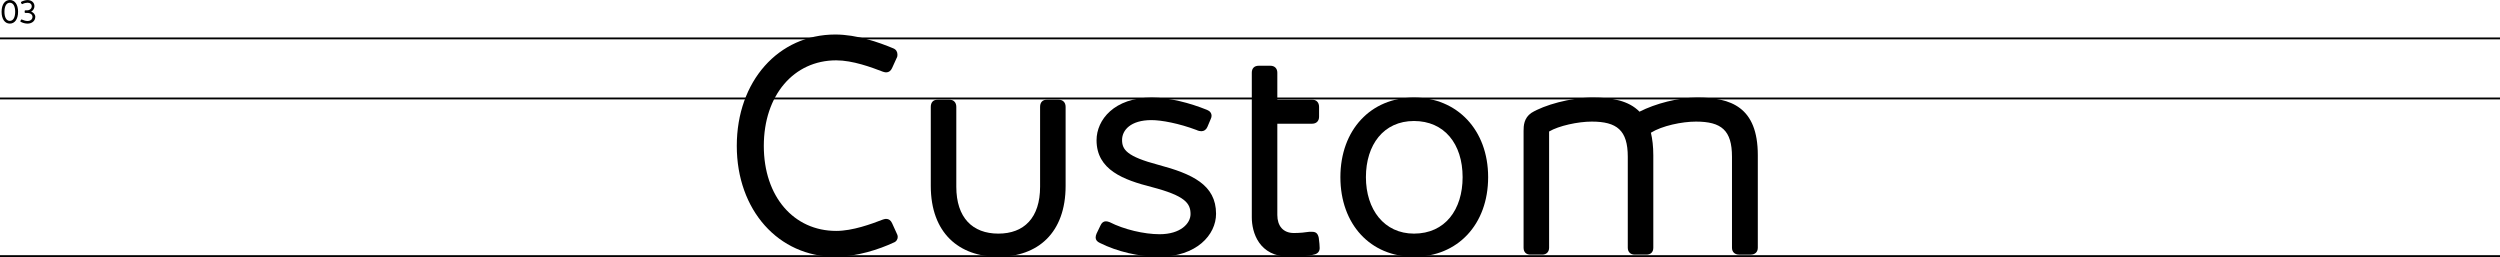 <?xml version="1.0" encoding="UTF-8"?>
<svg id="Layer_2" data-name="Layer 2" xmlns="http://www.w3.org/2000/svg" viewBox="0 0 1332 136.96">
  <defs>
    <style>
      .cls-1 {
        stroke-width: 0px;
      }

      .cls-2 {
        fill: none;
        stroke: #000;
      }
    </style>
  </defs>
  <g id="Layer_2-2" data-name="Layer 2">
    <g>
      <line id="Line_27" data-name="Line 27" class="cls-2" y1="20.46" x2="1332" y2="20.46"/>
      <line id="Line_28" data-name="Line 28" class="cls-2" y1="136.46" x2="1332" y2="136.46"/>
      <line id="Line_29" data-name="Line 29" class="cls-2" y1="52.46" x2="1332" y2="52.46"/>
      <g id="_03" data-name=" 03">
        <g>
          <path class="cls-1" d="m.85,6.29C.85,2.36,2.62,0,5.24,0s4.39,2.36,4.39,6.29-1.77,6.29-4.39,6.29S.85,10.22.85,6.29Zm7.24,0c0-2.84-.97-4.83-2.86-4.83s-2.86,1.99-2.86,4.83.97,4.83,2.86,4.83,2.86-1.99,2.86-4.83Z"/>
          <path class="cls-1" d="m18.8,8.98c0,2.09-1.7,3.6-4.13,3.6-1.21,0-2.53-.37-3.59-.92-.15-.08-.22-.2-.22-.34,0-.07.02-.14.05-.2l.25-.51c.08-.17.19-.24.32-.24.07,0,.14.02.2.05,1.07.49,2.09.77,2.98.77,1.65,0,2.65-.95,2.65-2.26,0-1.12-1.09-2.04-2.8-2.04h-1c-.22,0-.36-.14-.36-.37v-.65c0-.24.14-.37.36-.37h1c1.36,0,2.4-.97,2.4-2.14s-.87-1.92-2.24-1.92c-.78,0-1.82.25-2.67.68-.07.03-.14.07-.2.07-.14,0-.24-.08-.32-.25l-.27-.51c-.03-.08-.05-.15-.05-.2,0-.14.08-.25.24-.32C12.39.4,13.66.03,14.68.03c2.14,0,3.67,1.34,3.67,3.25,0,1.16-.61,2.26-1.73,2.91,1.31.46,2.19,1.6,2.19,2.82v-.03Z"/>
        </g>
      </g>
      <g>
        <path class="cls-1" d="m392.56,77.75c0-34.56,22.24-59.36,52.48-59.36,11.52,0,23.2,4.16,30.88,7.36,1.6.64,2.24,1.92,2.24,3.36,0,.48,0,1.12-.48,1.92l-2.4,5.28c-.64,1.44-1.76,2.24-3.04,2.24-.32,0-.96,0-1.76-.32-6.24-2.4-16.16-6.08-24.96-6.08-22.56,0-38.56,18.56-38.56,45.6s16,45.28,38.56,45.28c8.8,0,18.72-3.68,24.96-6.08.8-.32,1.44-.32,1.76-.32,1.28,0,2.4.8,3.04,2.24l2.4,5.28c.48.96.64,1.44.64,2.08,0,1.28-.8,2.56-2.24,3.04-7.52,3.52-19.52,7.52-31.04,7.52-30.24,0-52.48-24.8-52.48-59.04h0Z"/>
        <path class="cls-1" d="m495.92,99.03v-42.08c0-2.4,1.28-3.84,3.68-3.84h6.24c2.24,0,3.68,1.44,3.68,3.84v42.56c0,16.48,8.64,24.96,22.4,24.96s22.24-8.48,22.24-24.96v-42.56c0-2.4,1.28-3.84,3.68-3.84h6.08c2.4,0,3.84,1.44,3.84,3.84v42.08c0,25.12-14.88,37.76-35.84,37.76s-36-12.64-36-37.76h0Z"/>
        <path class="cls-1" d="m586,129.43c-1.44-.64-2.24-1.6-2.24-2.88,0-.64.16-1.28.48-2.08l2.08-4.32c.64-1.44,1.6-2.24,2.88-2.24.64,0,1.28.16,2.08.48,7.52,3.84,18.24,6.4,26.56,6.4,11.2,0,16.48-5.76,16.48-10.72,0-5.76-2.88-9.76-20.64-14.4-15.04-3.84-29.44-9.12-29.44-24.96,0-10.88,9.44-22.72,29.44-22.72,9.44,0,20.32,2.88,29.44,6.56,1.6.64,2.4,1.76,2.4,3.2,0,.48-.16,1.12-.48,1.76l-1.76,4.16c-.64,1.44-1.76,2.24-3.2,2.24-.64,0-1.6-.16-2.56-.64-9.28-3.52-18.72-5.28-24-5.28-11.2,0-15.68,5.44-15.68,10.56s2.4,8.8,19.36,13.28c17.92,4.8,30.72,10.56,30.72,26.08,0,11.2-10.4,22.88-30.4,22.88-10.72,0-22.24-2.72-31.52-7.36h0Z"/>
        <path class="cls-1" d="m703.12,132.15c0,1.76-.96,2.88-2.56,3.36-4,1.12-9.12,1.28-13.44,1.28-16.48,0-20.16-13.12-20.16-20.96V38.71c0-2.24,1.28-3.68,3.68-3.68h6.24c2.24,0,3.68,1.44,3.68,3.68v14.4h18.56c2.24,0,3.68,1.44,3.68,3.84v5.28c0,2.24-1.44,3.68-3.68,3.68h-18.56v48.64c0,5.76,3.04,9.6,8.8,9.6,3.04,0,6.24-.32,8.16-.64h1.6c2.08,0,3.04.96,3.52,3.2.32,2.24.48,4.48.48,5.44h0Z"/>
        <path class="cls-1" d="m714.16,94.39c0-25.28,16.32-42.4,39.2-42.4s39.52,17.12,39.52,42.4-16.32,42.4-39.52,42.4-39.2-17.28-39.2-42.4h0Zm65.12,0c0-17.76-9.76-29.92-25.92-29.92s-25.6,12.64-25.6,29.92,9.76,30.08,25.6,30.08c16.64,0,25.92-12.8,25.92-30.08h0Z"/>
        <path class="cls-1" d="m936.56,82.71v49.28c0,2.24-1.44,3.68-3.84,3.68h-6.08c-2.4,0-3.84-1.44-3.84-3.68v-48.48c0-14.08-5.6-18.72-19.2-18.72-7.52,0-18.08,2.24-24,5.92.8,3.36,1.28,7.36,1.28,12v49.28c0,2.24-1.28,3.68-3.68,3.68h-6.24c-2.24,0-3.68-1.44-3.68-3.68v-48.48c0-14.08-5.76-18.72-19.2-18.72-7.36,0-17.6,2.24-22.72,5.28v61.92c0,2.24-1.44,3.68-3.68,3.68h-6.24c-2.4,0-3.68-1.44-3.68-3.68v-62.24c0-2.72.16-6.88,4.16-9.6,6.72-4.16,20.8-8.16,32.64-8.16,10.24,0,19.2,1.6,24.96,7.52,8.48-4.32,20.64-7.52,30.72-7.52,17.92,0,32.32,4.96,32.32,30.72Z"/>
      </g>
    </g>
  </g>
</svg>